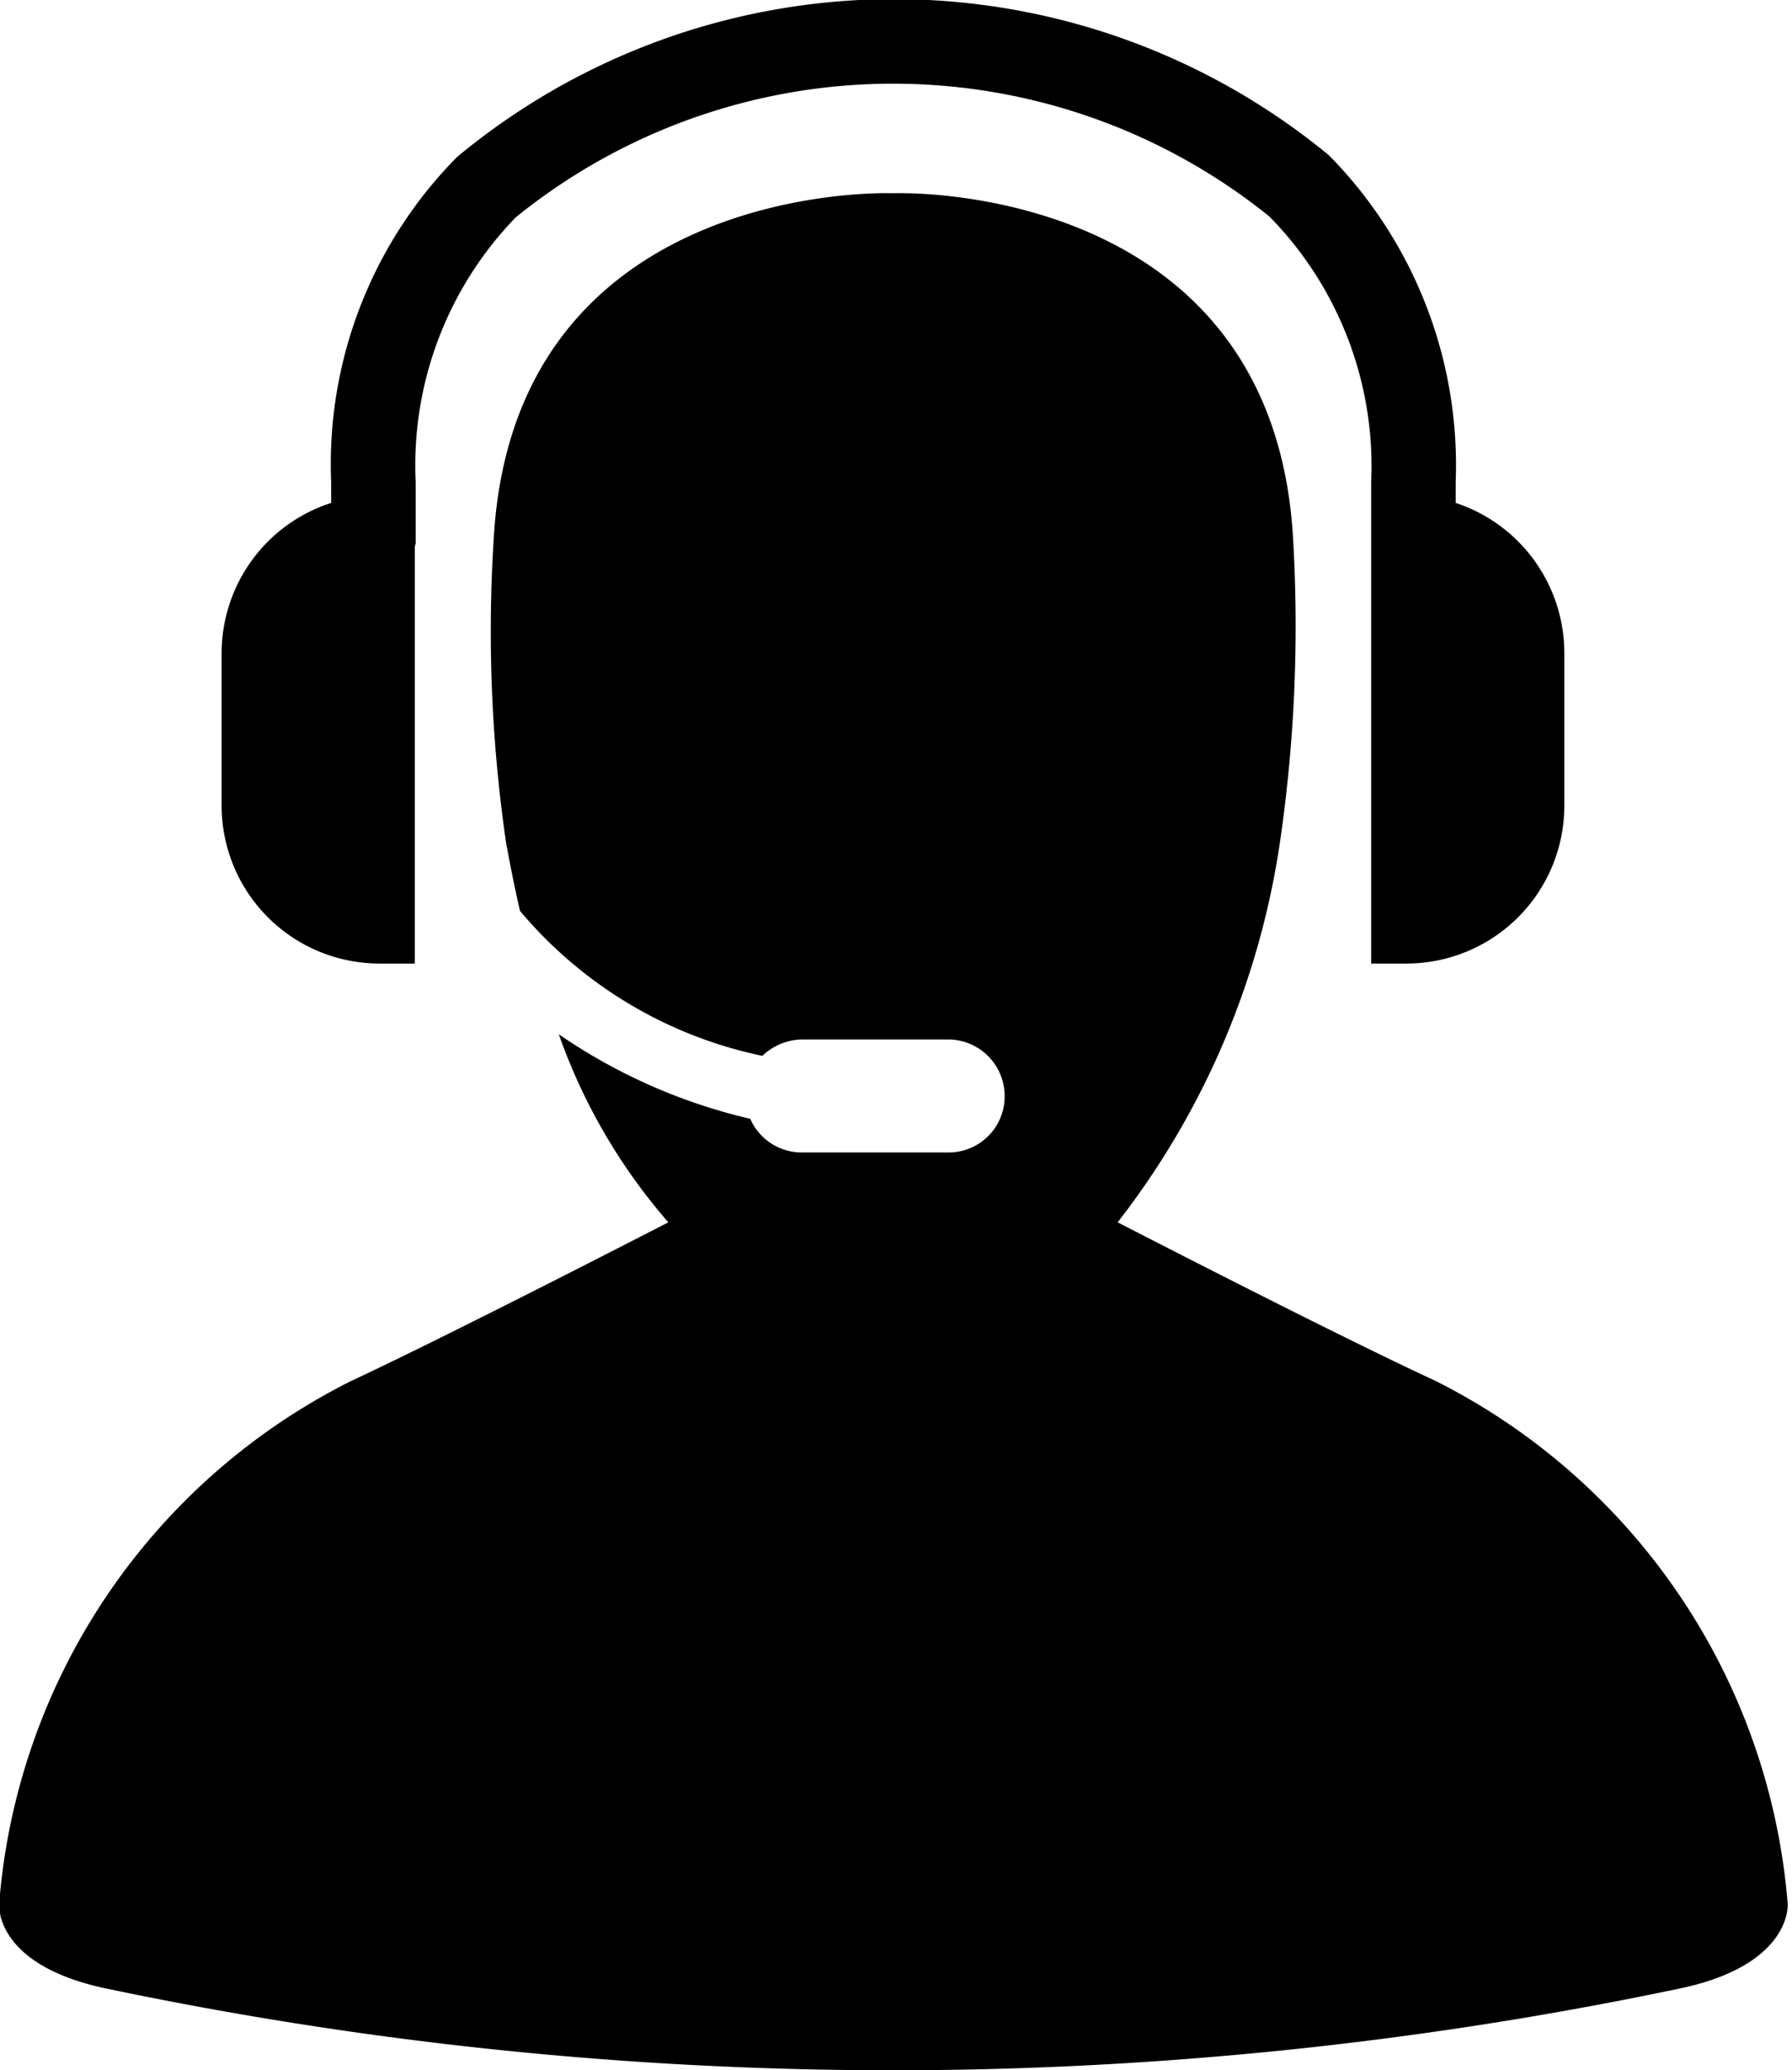 <svg xmlns="http://www.w3.org/2000/svg" width="20.78" height="24" viewBox="0 0 20.78 24">
  <defs>
    <style>
      .cls-1 {
        fill-rule: evenodd;
      }
    </style>
  </defs>
  <path id="call.svg" class="cls-1" d="M1052.42,4663.51a7.454,7.454,0,0,0-4.08-6.06c-0.93-.43-2.6-1.28-3.69-1.84a9.4,9.4,0,0,0,1.88-4.39,17.365,17.365,0,0,0,.15-3.61c-0.27-3.88-4.19-3.94-4.6-3.93h-0.06c-0.38-.01-4.33.03-4.6,3.93a17.022,17.022,0,0,0,.14,3.61c0.02,0.1.07,0.39,0.16,0.78a5,5,0,0,0,2.81,1.68,0.686,0.686,0,0,1,.46-0.19h1.7a0.657,0.657,0,0,1,.65.66,0.649,0.649,0,0,1-.65.65h-1.7a0.651,0.651,0,0,1-.6-0.39,6.521,6.521,0,0,1-2.22-.98,6.7,6.7,0,0,0,1.27,2.18c-1.09.56-2.76,1.41-3.68,1.84a7.434,7.434,0,0,0-4.08,6.06s-0.07.72,1.28,0.99a44.373,44.373,0,0,0,18.17,0c1.35-.27,1.29-0.99,1.29-0.99h0Zm0,0-16.33-10.9h0.41v-4.83a0.227,0.227,0,0,1,.01-0.04v-0.71a4.132,4.132,0,0,1,1.16-3.07,6.953,6.953,0,0,1,8.74-.01,4.129,4.129,0,0,1,1.18,3.08v5.58H1048a1.831,1.831,0,0,0,1.83-1.83v-1.77a1.835,1.835,0,0,0-1.26-1.74v-0.24a5.116,5.116,0,0,0-1.47-3.79,7.93,7.93,0,0,0-10.11.02,5.063,5.063,0,0,0-1.46,3.77v0.24a1.832,1.832,0,0,0-1.27,1.74v1.77a1.831,1.831,0,0,0,1.83,1.83h0Zm0,0" transform="translate(-1031.69 -4641.44)"/>
</svg>

